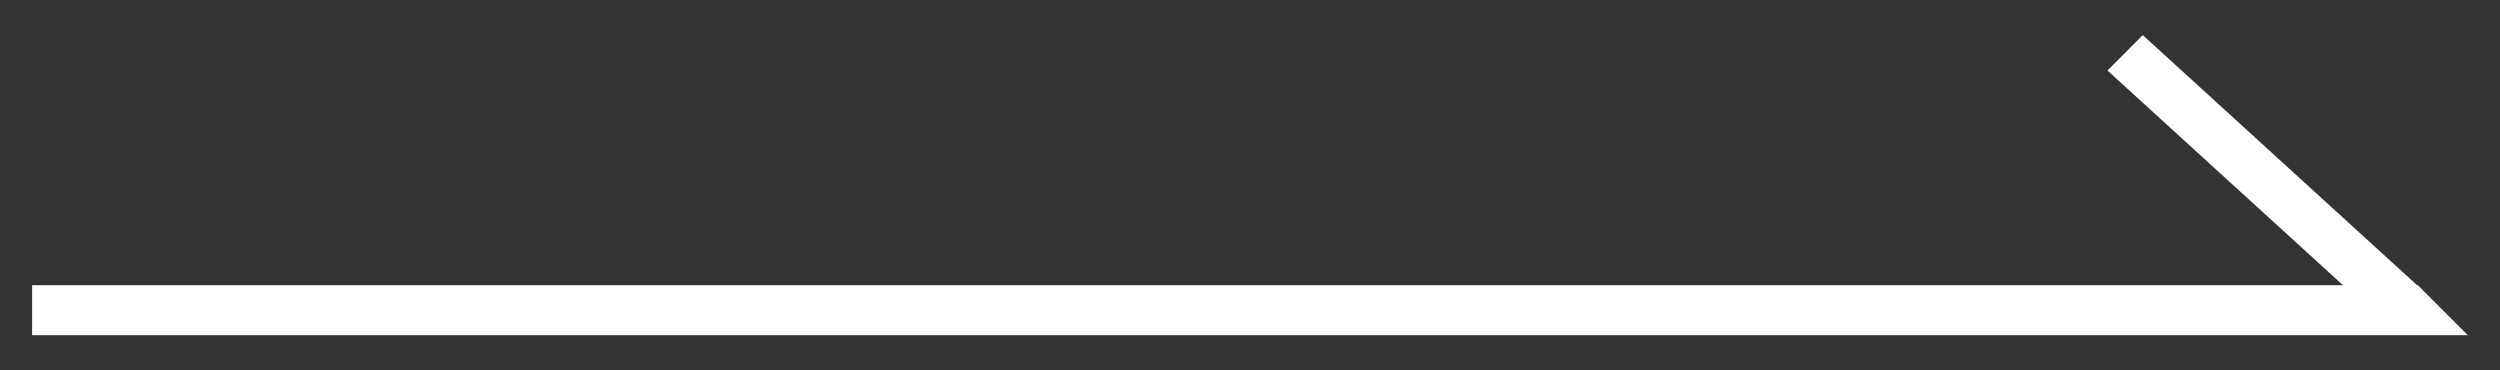 <svg width="54" height="8" viewBox="0 0 54 8" fill="none" xmlns="http://www.w3.org/2000/svg">
<rect x="0" y="0" width="54" height="8" fill="#333333" stroke="none"/>
<path fill-rule="evenodd" clip-rule="evenodd" d="M46.284 0.759L45.521 1.523L50.608 6.16L0.694 6.16V7.24L53.305 7.24L52.225 6.16H52.209L46.284 0.759Z" fill="white"/>
</svg>
